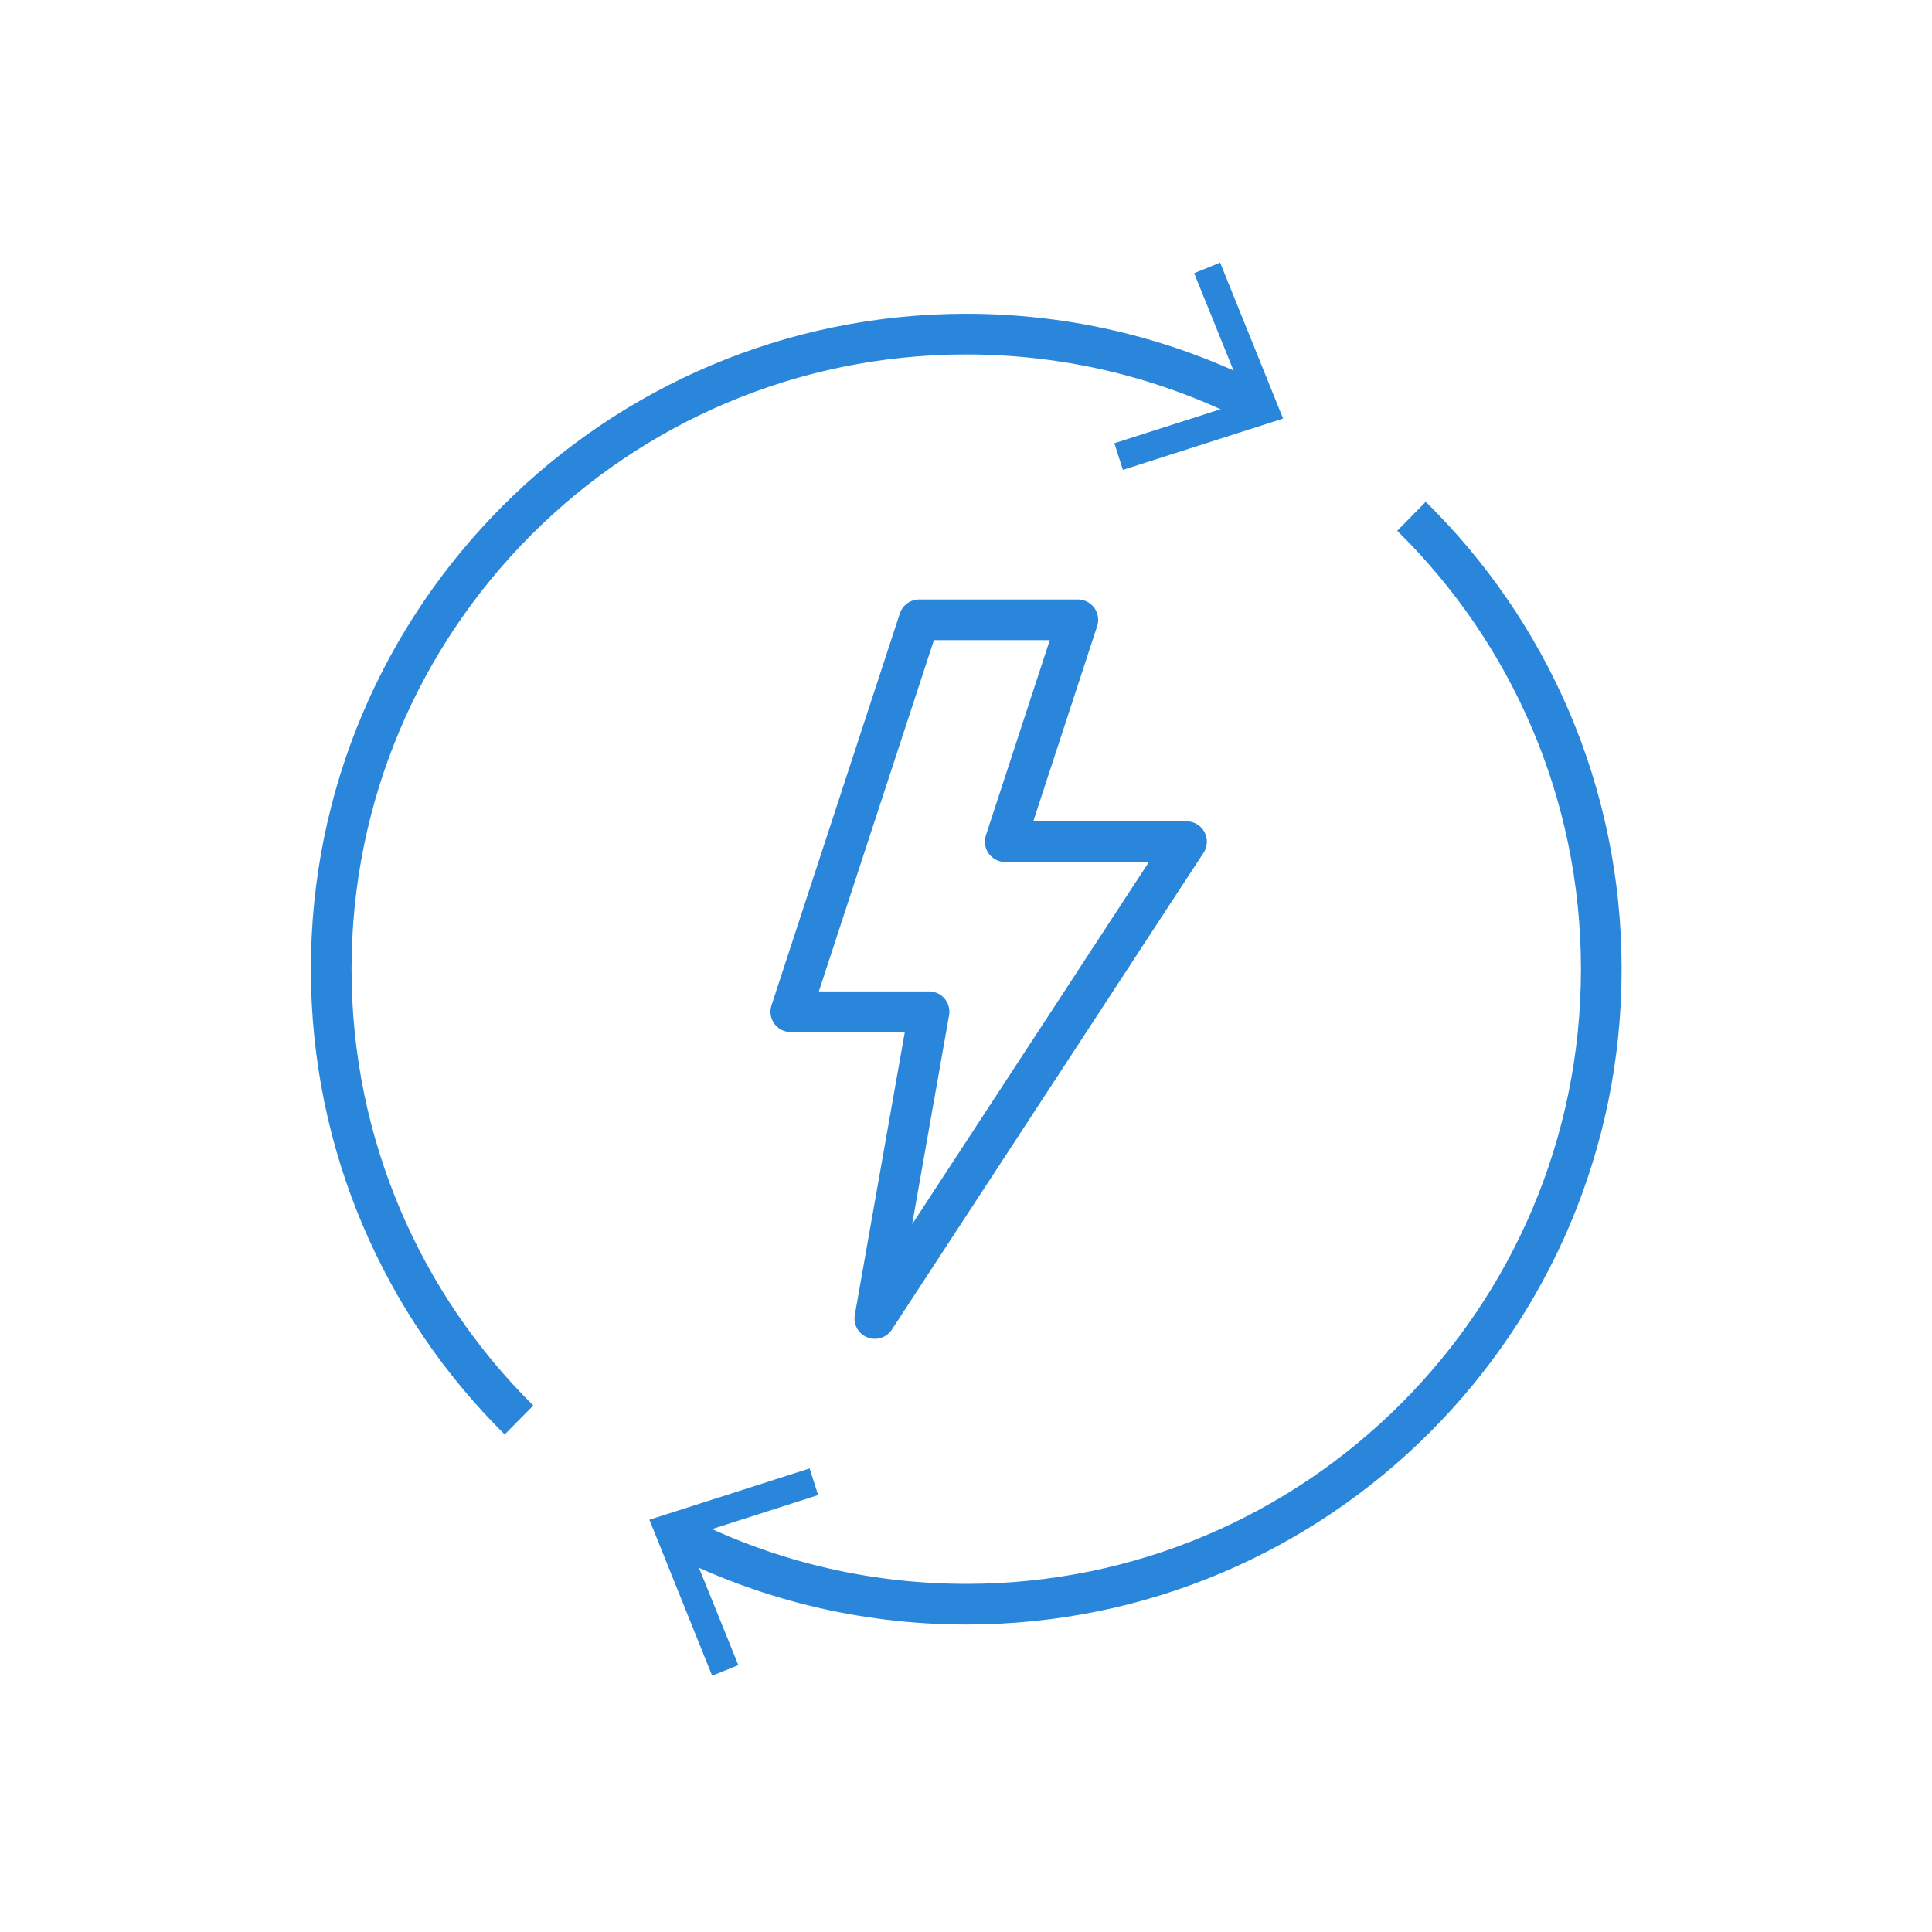<?xml version="1.0" encoding="UTF-8"?>
<svg xmlns="http://www.w3.org/2000/svg" width="95" height="95" viewBox="0 0 95 95" fill="none">
  <path d="M25.519 69.824C19.812 64.172 16.286 56.327 16.286 47.655C16.286 30.411 30.268 16.429 47.512 16.429C52.658 16.429 57.506 17.674 61.781 19.866" stroke="#2A86DB" stroke-width="2" stroke-miterlimit="10"></path>
  <path d="M55.214 23.106L54.795 21.795L61.263 19.724L58.718 13.432L59.996 12.914L63.092 20.583L55.214 23.106Z" fill="#2A86DB"></path>
  <path d="M69.405 25.387C75.168 31.05 78.738 38.928 78.738 47.655C78.738 64.899 64.755 78.881 47.512 78.881C42.366 78.881 37.518 77.636 33.243 75.444" stroke="#2A86DB" stroke-width="2" stroke-miterlimit="10"></path>
  <path d="M39.81 72.204L40.229 73.515L33.761 75.587L36.306 81.878L35.017 82.396L31.932 74.727L39.81 72.204Z" fill="#2A86DB"></path>
  <path d="M43.017 64.833L45.683 49.749H38.885L45.198 30.477H52.999L49.429 41.386H58.343L43.017 64.833Z" stroke="#2A86DB" stroke-width="2" stroke-linejoin="round"></path>
</svg>
